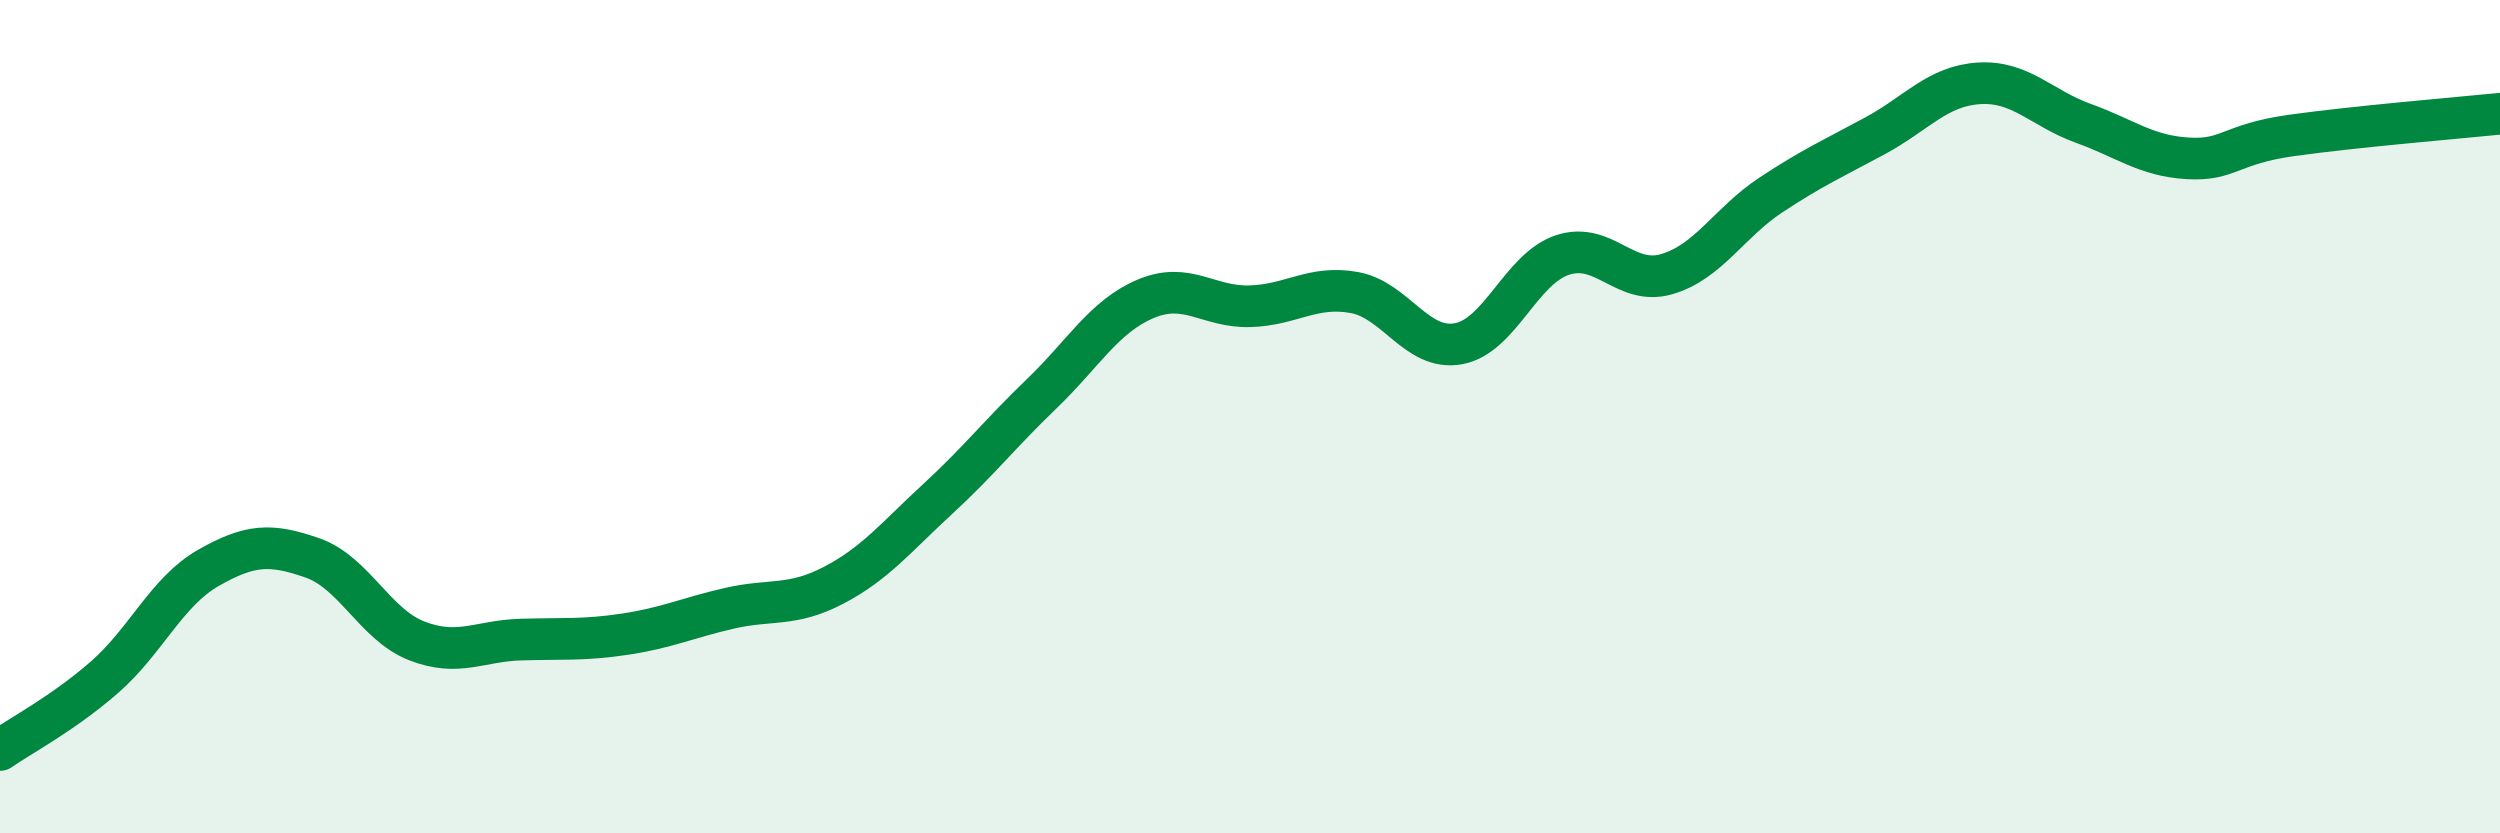 
    <svg width="60" height="20" viewBox="0 0 60 20" xmlns="http://www.w3.org/2000/svg">
      <path
        d="M 0,18 C 0.5,17.65 1.5,17.13 2.5,16.26 C 3.5,15.39 4,14.2 5,13.63 C 6,13.06 6.5,13.04 7.5,13.39 C 8.5,13.74 9,14.99 10,15.38 C 11,15.77 11.5,15.38 12.5,15.35 C 13.5,15.32 14,15.37 15,15.22 C 16,15.07 16.5,14.83 17.5,14.6 C 18.5,14.37 19,14.57 20,14.05 C 21,13.53 21.5,12.9 22.5,11.98 C 23.5,11.06 24,10.41 25,9.45 C 26,8.49 26.5,7.59 27.5,7.17 C 28.5,6.75 29,7.38 30,7.35 C 31,7.32 31.5,6.84 32.5,7.02 C 33.5,7.2 34,8.43 35,8.25 C 36,8.07 36.5,6.45 37.5,6.12 C 38.5,5.79 39,6.87 40,6.58 C 41,6.29 41.5,5.34 42.5,4.68 C 43.5,4.02 44,3.8 45,3.26 C 46,2.72 46.5,2.06 47.5,2 C 48.5,1.94 49,2.6 50,2.96 C 51,3.32 51.5,3.74 52.5,3.8 C 53.5,3.86 53.5,3.46 55,3.25 C 56.5,3.04 59,2.83 60,2.73L60 20L0 20Z"
        fill="#008740"
        opacity="0.1"
        stroke-linecap="round"
        stroke-linejoin="round"
      />
      <path
        d="M 0,18 C 0.5,17.65 1.5,17.13 2.5,16.26 C 3.5,15.39 4,14.2 5,13.63 C 6,13.06 6.5,13.04 7.5,13.39 C 8.5,13.74 9,14.99 10,15.38 C 11,15.77 11.5,15.38 12.5,15.35 C 13.5,15.32 14,15.37 15,15.22 C 16,15.07 16.5,14.83 17.5,14.6 C 18.5,14.37 19,14.57 20,14.05 C 21,13.53 21.5,12.9 22.5,11.98 C 23.5,11.06 24,10.41 25,9.45 C 26,8.49 26.5,7.59 27.5,7.17 C 28.5,6.75 29,7.38 30,7.35 C 31,7.32 31.5,6.84 32.5,7.02 C 33.5,7.2 34,8.43 35,8.25 C 36,8.07 36.5,6.45 37.5,6.12 C 38.5,5.79 39,6.87 40,6.58 C 41,6.29 41.5,5.34 42.5,4.68 C 43.5,4.02 44,3.8 45,3.26 C 46,2.72 46.5,2.06 47.5,2 C 48.5,1.94 49,2.6 50,2.96 C 51,3.32 51.5,3.74 52.5,3.8 C 53.5,3.86 53.5,3.46 55,3.25 C 56.5,3.04 59,2.83 60,2.73"
        stroke="#008740"
        stroke-width="1"
        fill="none"
        stroke-linecap="round"
        stroke-linejoin="round"
      />
    </svg>
  